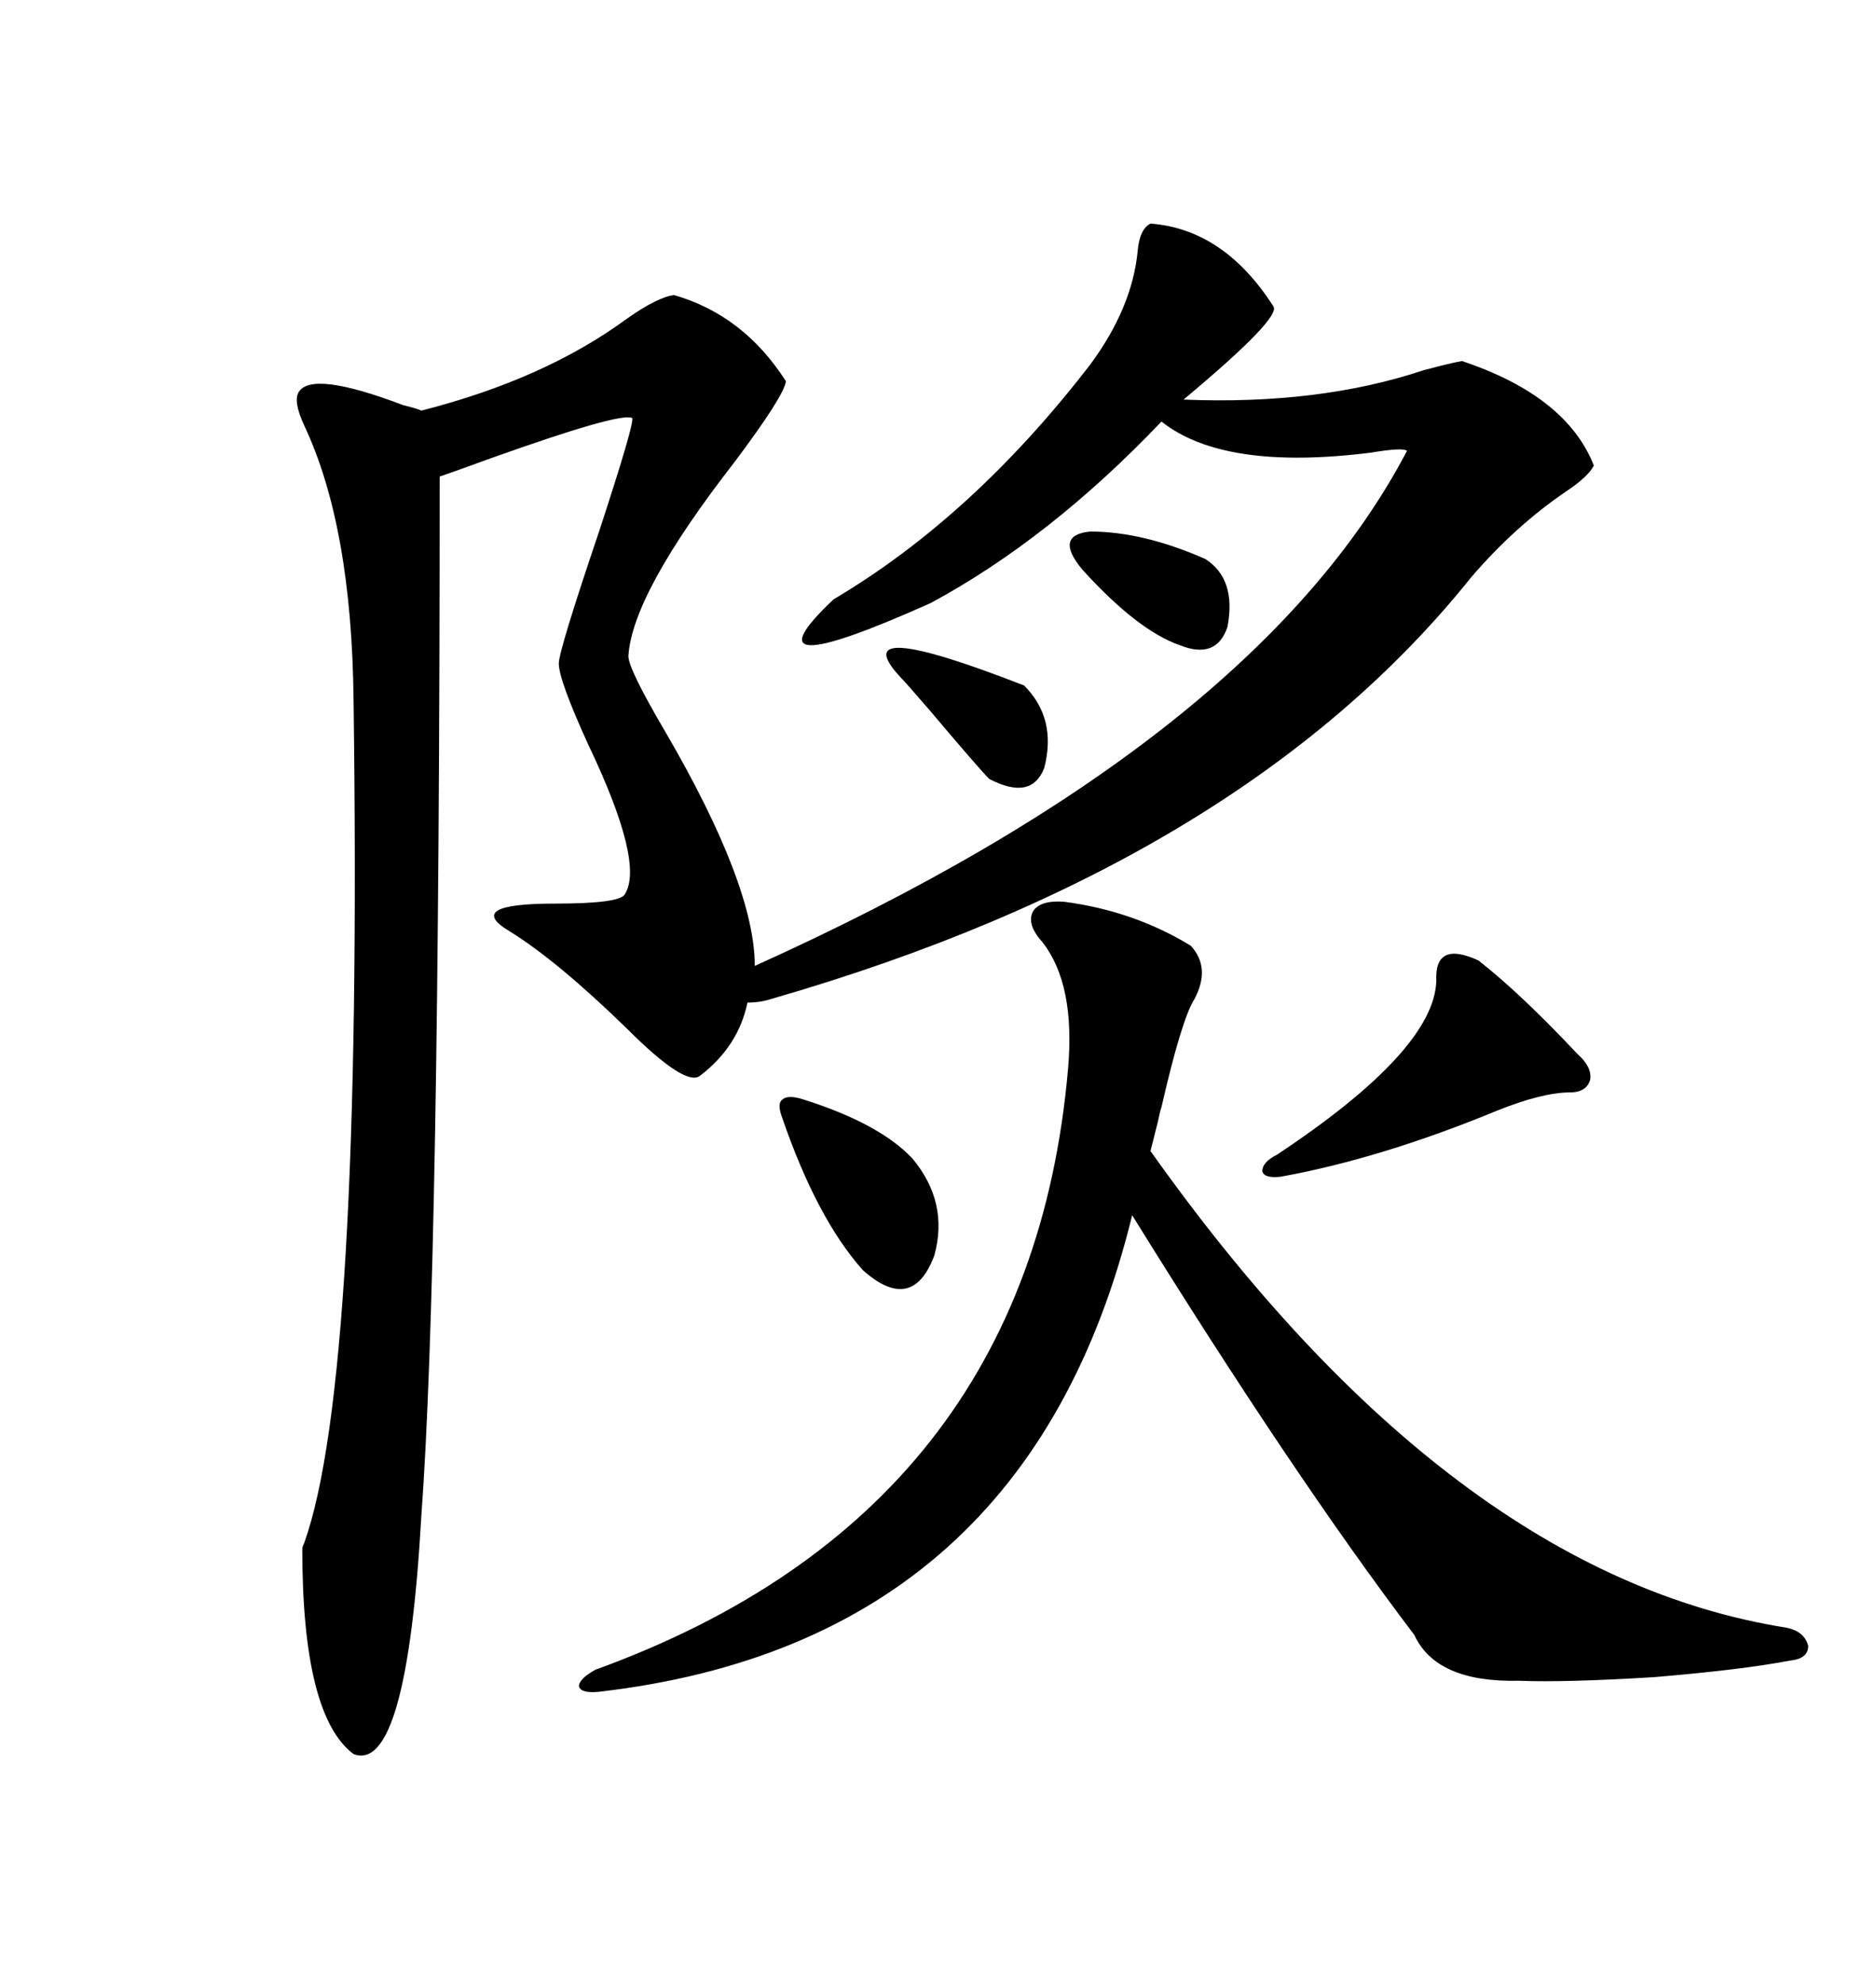 <svg xmlns="http://www.w3.org/2000/svg" xmlns:xlink="http://www.w3.org/1999/xlink" width="300" height="317.285"><path d="M107.81 47.17L107.81 47.17Q118.95 50.39 125.68 60.94L125.68 60.94Q125.39 63.28 117.48 73.83L117.48 73.83Q101.07 94.92 100.49 104.88L100.49 104.88Q100.49 106.93 106.35 116.89L106.35 116.89Q120.70 141.50 120.70 154.39L120.70 154.39Q200.68 118.36 225 72.07L225 72.07Q224.41 71.48 219.14 72.36L219.14 72.36Q195.70 75.29 185.74 67.38L185.74 67.38Q167.87 86.13 148.83 96.39L148.83 96.39Q118.07 110.16 133.30 95.80L133.30 95.80Q155.57 82.62 174.32 58.30L174.32 58.30Q181.05 49.22 181.93 40.14L181.93 40.14Q182.23 36.62 183.98 35.74L183.98 35.74Q195.70 36.62 203.61 48.93L203.61 48.93Q205.08 50.68 189.26 63.87L189.26 63.87Q210.94 64.75 227.64 59.18L227.64 59.18Q232.03 58.01 233.79 57.71L233.79 57.71Q250.49 63.28 254.88 74.41L254.88 74.41Q254.00 76.17 250.49 78.52L250.49 78.52Q242.29 84.08 235.25 92.29L235.25 92.29Q198.63 137.99 123.34 159.67L123.34 159.67Q121.58 160.25 119.53 160.25L119.53 160.25Q118.07 167.29 111.91 171.97L111.91 171.97Q109.57 173.73 100.20 164.36L100.20 164.36Q89.06 153.52 81.45 148.83L81.45 148.83Q74.12 144.43 88.77 144.43L88.77 144.43Q99.02 144.43 99.90 142.97L99.90 142.97Q103.13 137.99 94.04 118.95L94.04 118.95Q89.36 108.69 89.36 106.05L89.36 106.05Q89.36 104.00 95.80 84.96L95.80 84.96Q101.66 67.09 101.07 66.80L101.07 66.80Q99.02 65.92 78.52 73.24L78.52 73.24Q72.07 75.59 70.31 76.17L70.31 76.17Q70.31 202.73 67.38 242.29L67.38 242.29Q65.04 283.59 56.54 280.37L56.54 280.37Q48.34 274.22 48.34 247.56L48.34 247.56Q48.34 247.27 48.63 246.68L48.63 246.68Q58.01 220.61 56.54 111.91L56.54 111.91Q56.25 84.08 48.63 67.97L48.63 67.97Q46.88 64.16 47.75 62.70L47.75 62.70Q49.80 59.18 64.45 64.75L64.45 64.75Q66.80 65.33 67.38 65.63L67.38 65.63Q87.01 60.64 100.20 50.98L100.20 50.98Q105.18 47.46 107.81 47.17ZM170.21 144.14L170.21 144.14Q181.35 145.61 190.43 151.17L190.43 151.17Q193.65 154.69 191.02 159.67L191.02 159.67Q188.96 162.89 185.74 176.95L185.74 176.95Q185.45 177.83 185.16 179.30L185.16 179.30Q184.28 182.81 183.98 183.98L183.98 183.98Q232.03 251.66 285.64 260.16L285.64 260.16Q288.57 260.74 289.16 263.09L289.16 263.09Q289.16 265.14 286.23 265.43L286.23 265.43Q278.61 266.89 264.55 268.07L264.55 268.07Q250.20 268.95 242.87 268.65L242.87 268.65Q229.69 268.95 226.17 261.33L226.17 261.33Q206.84 235.84 181.05 194.24L181.05 194.24Q164.36 262.50 95.80 270.41L95.80 270.41Q92.87 270.70 92.58 269.53L92.58 269.53Q92.58 268.36 95.21 266.89L95.21 266.89Q164.65 241.70 170.80 170.80L170.80 170.80Q171.97 157.32 166.70 150.59L166.70 150.59Q164.06 147.66 165.23 145.61L165.23 145.61Q166.41 143.85 170.21 144.14ZM236.43 153.52L236.43 153.52Q243.16 158.79 252.25 168.46L252.25 168.46Q254.59 170.51 254.30 172.56L254.30 172.56Q253.71 174.61 251.07 174.61L251.07 174.61Q246.68 174.61 239.36 177.54L239.36 177.54Q220.90 185.16 204.79 188.09L204.79 188.09Q202.15 188.38 201.86 187.21L201.86 187.21Q201.86 185.74 204.20 184.57L204.20 184.57Q229.39 167.87 229.69 156.74L229.69 156.74Q229.39 150.29 236.43 153.52ZM128.61 175.78L128.61 175.78Q140.63 179.59 145.90 185.16L145.90 185.16Q151.76 192.19 149.41 200.68L149.41 200.68Q145.90 210.06 137.99 203.03L137.99 203.03Q130.66 194.82 125.10 178.71L125.10 178.71Q124.22 176.37 125.10 175.78L125.10 175.78Q125.98 174.90 128.61 175.78ZM144.14 108.40L144.14 108.40Q134.47 98.14 163.77 109.57L163.77 109.57Q169.04 114.84 166.99 122.75L166.99 122.75Q164.94 128.03 158.20 124.51L158.20 124.51Q156.45 122.75 148.54 113.38L148.54 113.38Q144.73 108.98 144.14 108.40ZM173.14 91.11L173.14 91.11Q168.46 85.55 174.32 84.96L174.32 84.96Q182.81 84.96 192.77 89.36L192.77 89.36Q197.75 92.58 196.29 100.20L196.29 100.20Q194.53 105.47 188.67 103.13L188.67 103.13Q181.93 100.78 173.14 91.11Z"/></svg>